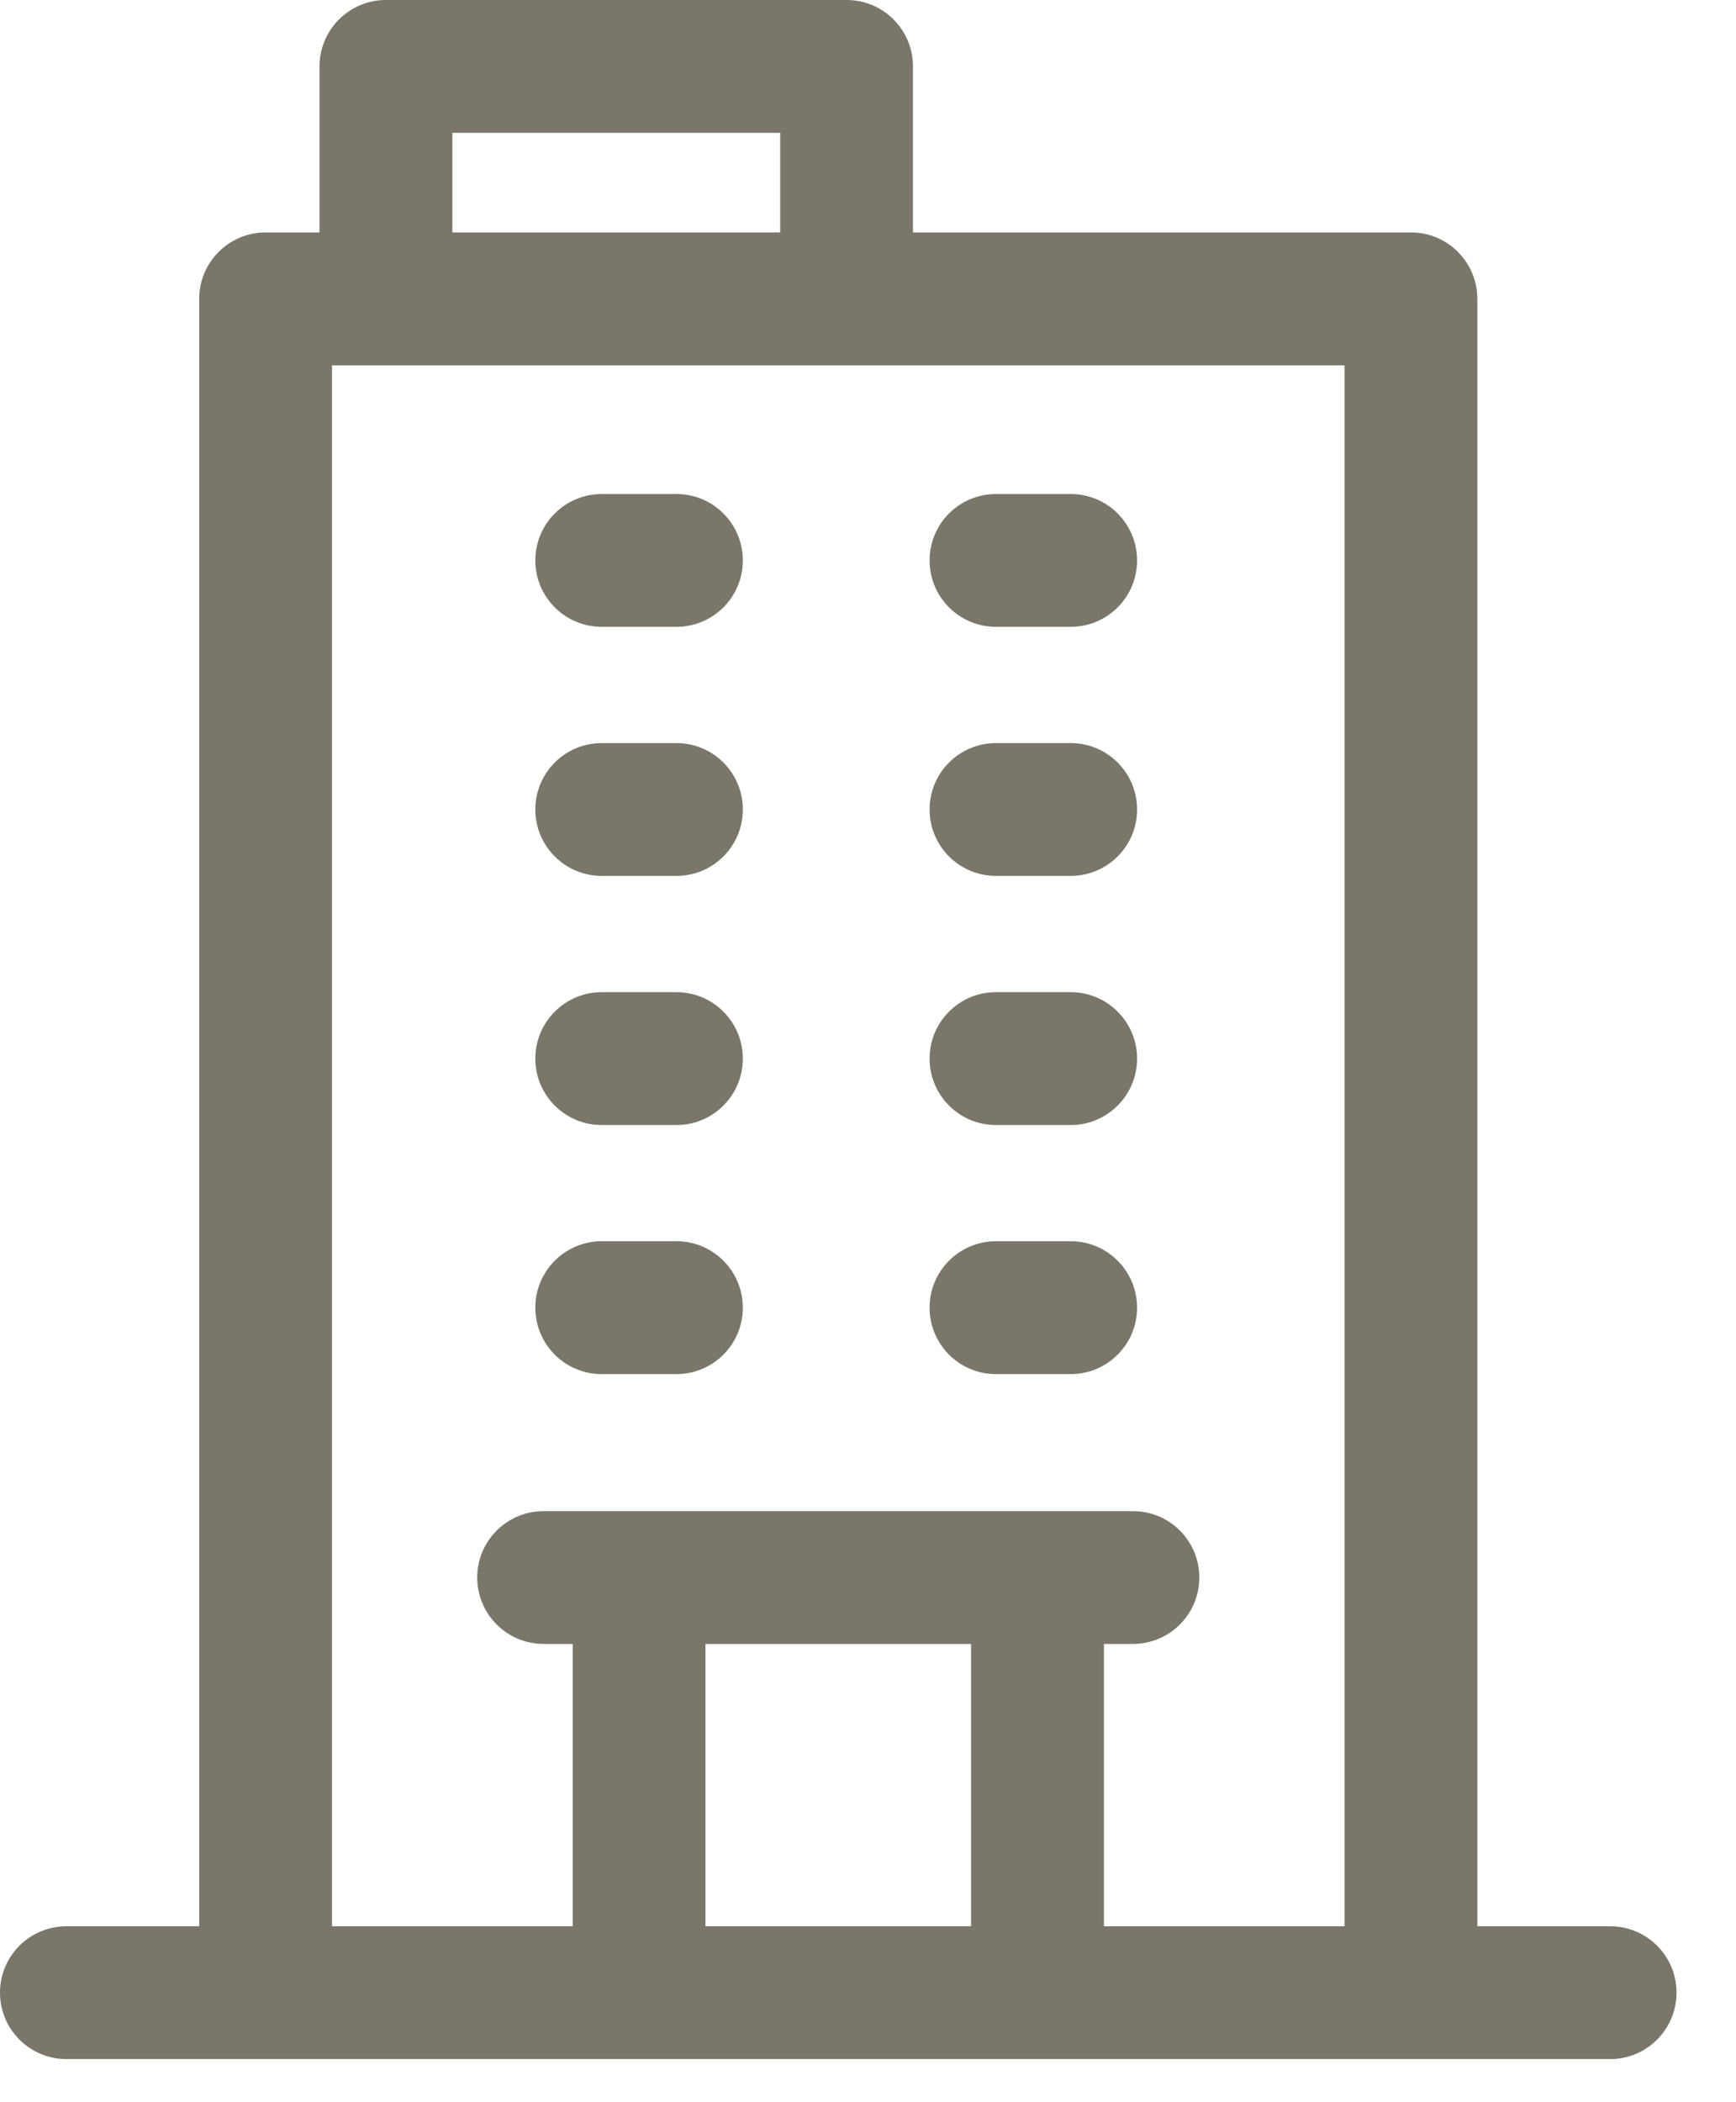 <?xml version="1.0" encoding="UTF-8"?>
<svg width="19px" height="23px" viewBox="0 0 19 23" version="1.1" xmlns="http://www.w3.org/2000/svg" xmlns:xlink="http://www.w3.org/1999/xlink">
    <!-- Generator: Sketch 51.3 (57544) - http://www.bohemiancoding.com/sketch -->
    <title>company(1)</title>
    <desc>Created with Sketch.</desc>
    <defs></defs>
    <g id="Page-1" stroke="none" stroke-width="1" fill="none" fill-rule="evenodd">
        <g id="Homepage-01" transform="translate(-1054, -5849)" fill="#7B766A" fill-rule="nonzero">
            <g id="Group-28" transform="translate(990, 5645)">
                <g id="Group-12" transform="translate(42, 188)">
                    <g id="company(1)" transform="translate(22, 16)">
                        <path d="M17.623,21.075 L16.169,21.075 L16.169,3.27 C16.169,2.869 15.844,2.543 15.443,2.543 L9.992,2.543 L9.992,0.727 C9.992,0.325 9.667,0 9.266,0 L4.224,0 C3.823,0 3.497,0.325 3.497,0.727 L3.497,2.543 L2.907,2.543 C2.506,2.543 2.18,2.869 2.18,3.27 L2.18,21.075 L0.727,21.075 C0.325,21.075 0,21.4 0,21.801 C0,22.203 0.325,22.528 0.727,22.528 L17.623,22.528 C18.024,22.528 18.349,22.203 18.349,21.801 C18.349,21.4 18.024,21.075 17.623,21.075 Z M4.951,1.453 L8.539,1.453 L8.539,2.543 L4.951,2.543 L4.951,1.453 Z M7.721,21.075 L7.721,17.986 L10.628,17.986 L10.628,21.075 L7.721,21.075 Z M12.082,21.075 L12.082,17.986 L12.399,17.986 C12.801,17.986 13.126,17.661 13.126,17.259 C13.126,16.858 12.801,16.533 12.399,16.533 C9.872,16.533 8.291,16.533 5.95,16.533 C5.549,16.533 5.223,16.858 5.223,17.259 C5.223,17.661 5.549,17.986 5.95,17.986 L6.268,17.986 L6.268,21.075 L3.634,21.075 L3.634,3.997 L14.716,3.997 L14.716,21.075 L12.082,21.075 Z M8.13,6.132 C8.13,6.533 7.805,6.858 7.403,6.858 L6.586,6.858 C6.184,6.858 5.859,6.533 5.859,6.132 C5.859,5.73 6.184,5.405 6.586,5.405 L7.403,5.405 C7.805,5.405 8.13,5.73 8.13,6.132 Z M12.445,6.132 C12.445,6.533 12.12,6.858 11.718,6.858 L10.901,6.858 C10.499,6.858 10.174,6.533 10.174,6.132 C10.174,5.73 10.499,5.405 10.901,5.405 L11.718,5.405 C12.12,5.405 12.445,5.73 12.445,6.132 Z M8.13,8.857 C8.13,9.258 7.805,9.583 7.403,9.583 L6.586,9.583 C6.184,9.583 5.859,9.258 5.859,8.857 C5.859,8.455 6.184,8.13 6.586,8.13 L7.403,8.13 C7.805,8.13 8.13,8.455 8.13,8.857 Z M12.445,8.857 C12.445,9.258 12.12,9.583 11.718,9.583 L10.901,9.583 C10.499,9.583 10.174,9.258 10.174,8.857 C10.174,8.455 10.499,8.13 10.901,8.13 L11.718,8.13 C12.12,8.13 12.445,8.455 12.445,8.857 Z M8.13,11.582 C8.13,11.983 7.805,12.309 7.403,12.309 L6.586,12.309 C6.184,12.309 5.859,11.983 5.859,11.582 C5.859,11.181 6.184,10.855 6.586,10.855 L7.403,10.855 C7.805,10.855 8.13,11.181 8.13,11.582 Z M12.445,11.582 C12.445,11.983 12.12,12.309 11.718,12.309 L10.901,12.309 C10.499,12.309 10.174,11.983 10.174,11.582 C10.174,11.181 10.499,10.855 10.901,10.855 L11.718,10.855 C12.12,10.855 12.445,11.181 12.445,11.582 Z M8.13,14.307 C8.13,14.708 7.805,15.034 7.403,15.034 L6.586,15.034 C6.184,15.034 5.859,14.708 5.859,14.307 C5.859,13.906 6.184,13.58 6.586,13.58 L7.403,13.58 C7.805,13.58 8.13,13.906 8.13,14.307 Z M12.445,14.307 C12.445,14.708 12.12,15.034 11.718,15.034 L10.901,15.034 C10.499,15.034 10.174,14.708 10.174,14.307 C10.174,13.906 10.499,13.58 10.901,13.58 L11.718,13.58 C12.12,13.58 12.445,13.906 12.445,14.307 Z" id="Shape"></path>
                    </g>
                </g>
            </g>
        </g>
    </g>
</svg>